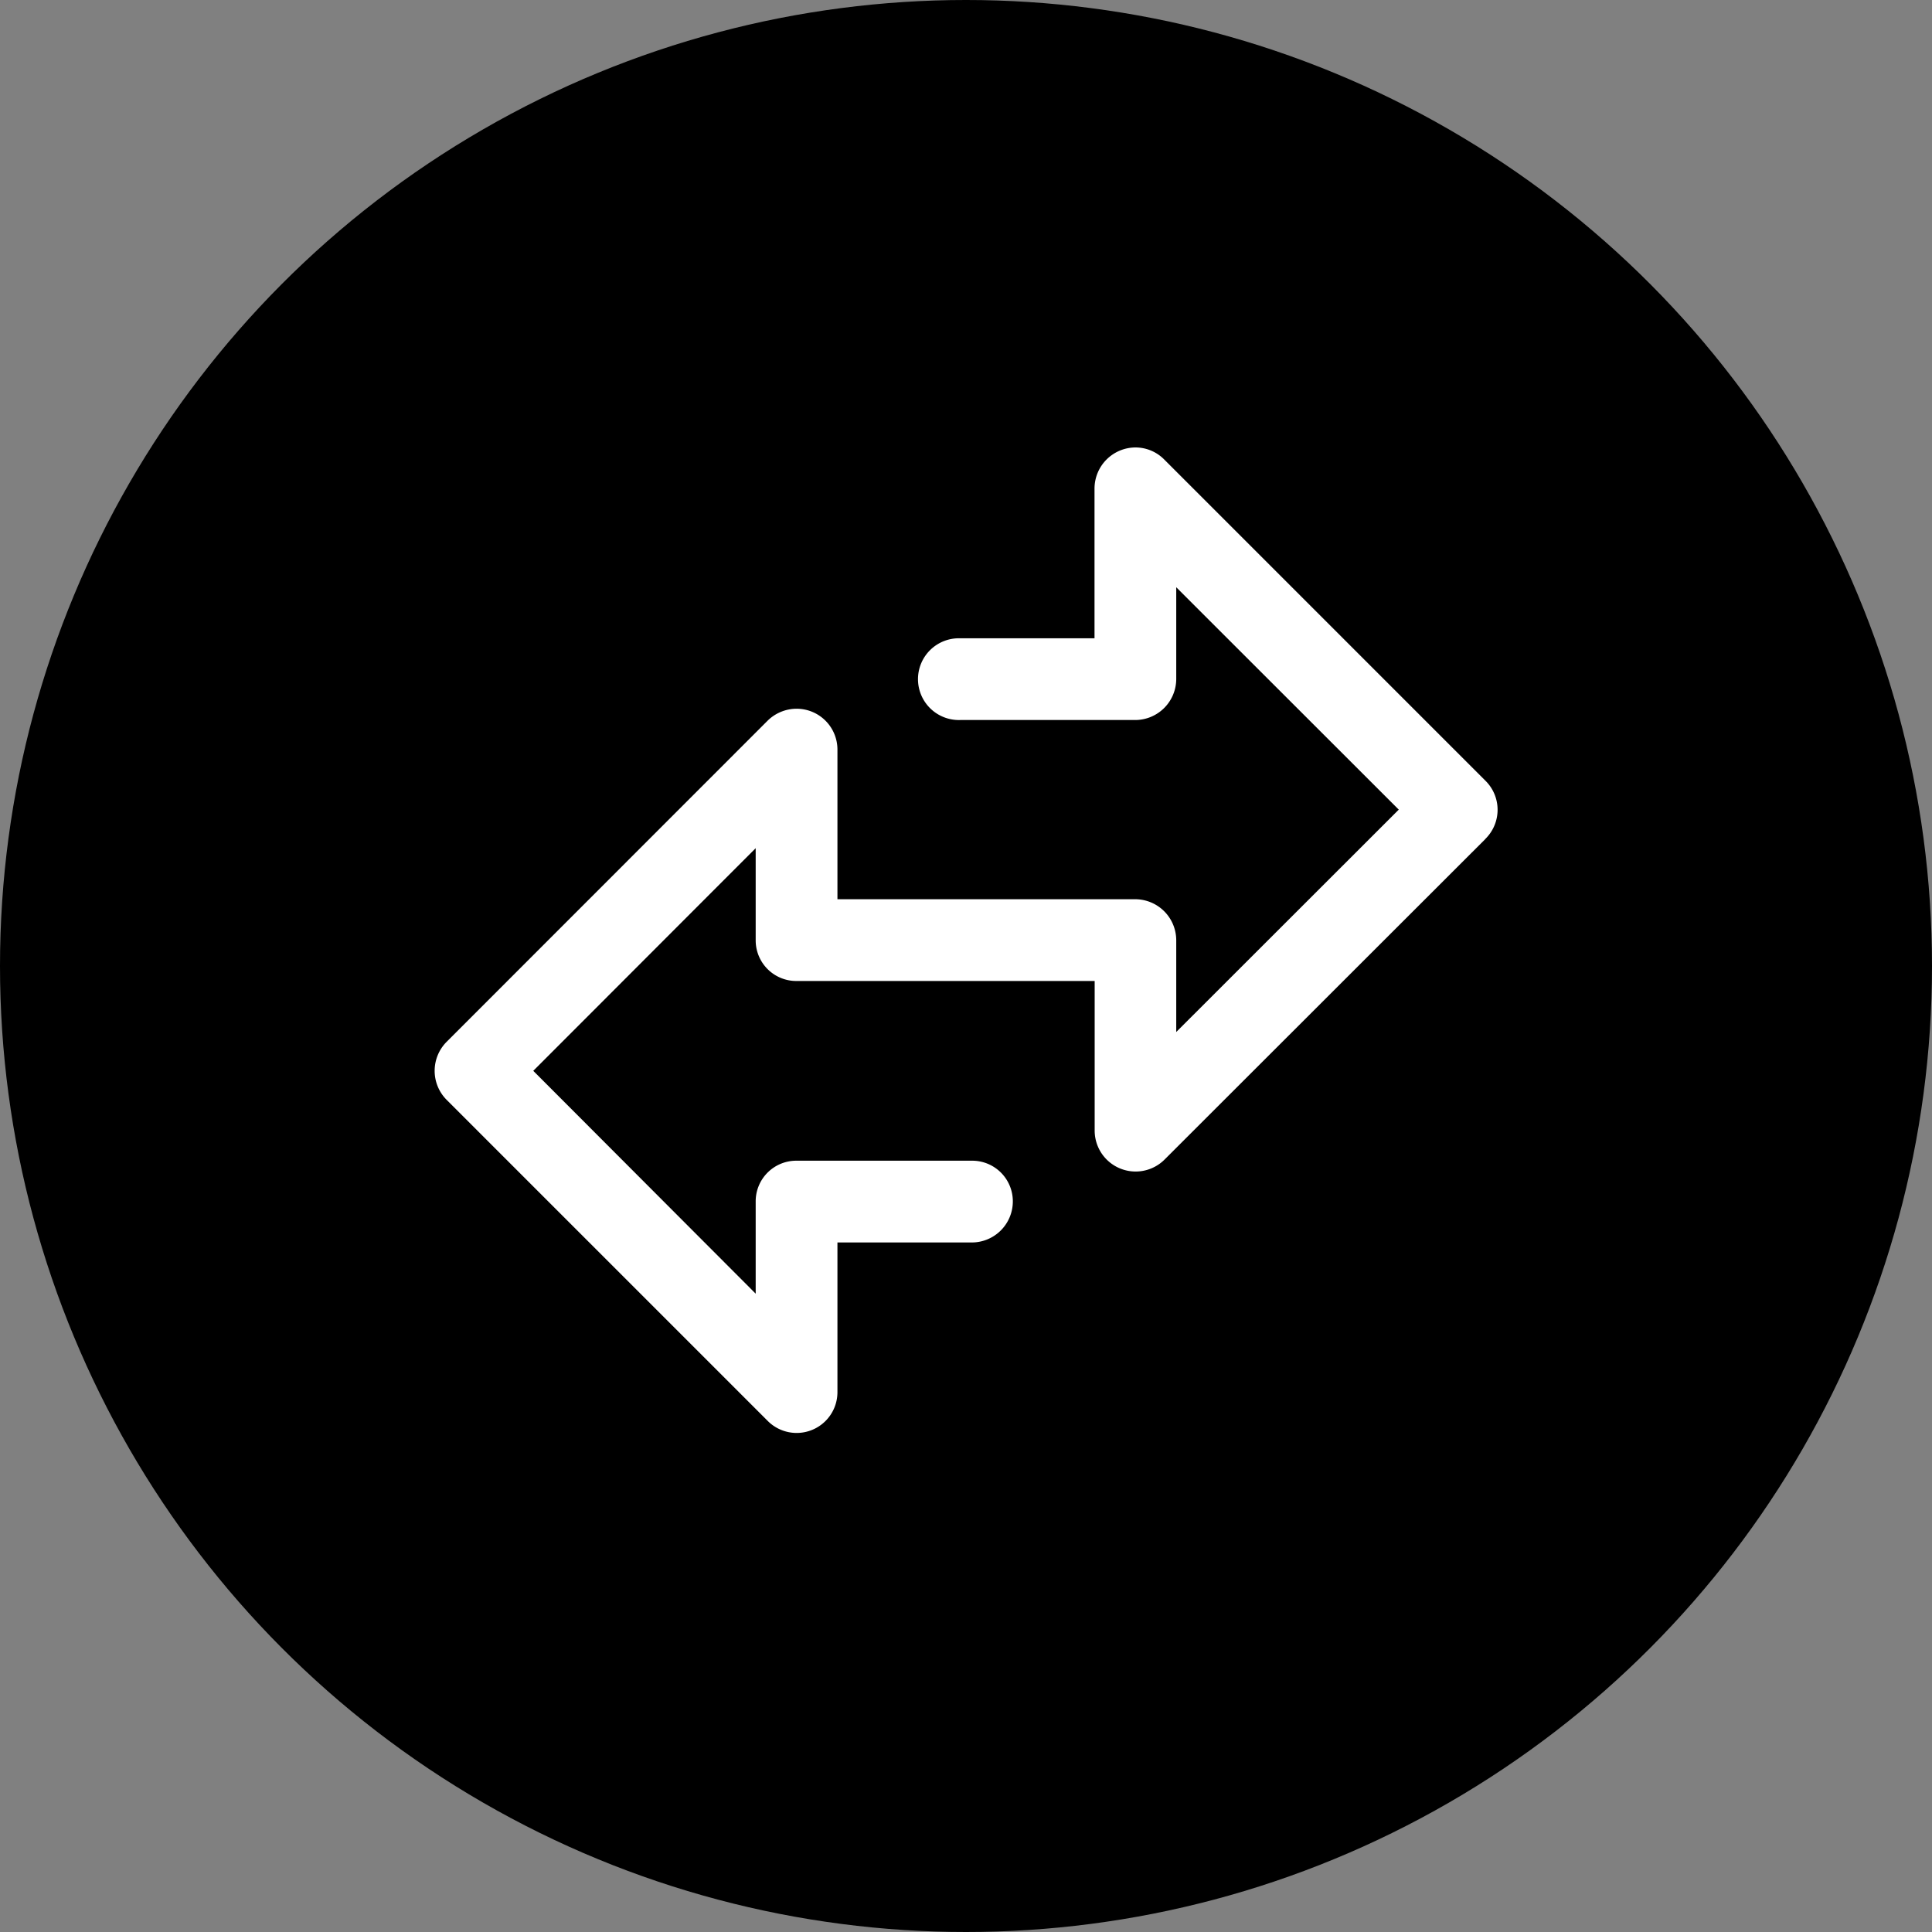 <svg xmlns="http://www.w3.org/2000/svg" xmlns:xlink="http://www.w3.org/1999/xlink" width="50" height="50" viewBox="0 0 50 50">
  <rect x="0" y="0" width="50" height="50" fill="#808080" stroke="none"/>
  <defs>
    <clipPath id="clip-path">
      <rect id="Rectangle_151" data-name="Rectangle 151" width="27.504" height="25.5" fill="none"/>
    </clipPath>
  </defs>
  <g id="icon-missions-transmission" transform="translate(-877 -1575)">
    <circle id="Ellipse_11" data-name="Ellipse 11" cx="25" cy="25" r="25" transform="translate(877 1575)"/>
    <g id="Groupe_108" data-name="Groupe 108" transform="translate(888.248 1586.581)">
      <g id="Groupe_107" data-name="Groupe 107" clip-path="url(#clip-path)">
        <path id="Tracé_81" data-name="Tracé 81" d="M13.6,7.054a1.058,1.058,0,1,1,0-2.115h3.478V1.066A1.065,1.065,0,0,1,18.135,0a1.047,1.047,0,0,1,.75.315L27.2,8.63a1.056,1.056,0,0,1,0,1.494l-.019.022-8.291,8.284a1.06,1.06,0,0,1-1.808-.743V13.808H9.367a1.051,1.051,0,0,1-1.058-1.051V10.371L2.553,16.133,8.309,21.9V19.509a1.051,1.051,0,0,1,1.058-1.05h4.539a1.051,1.051,0,0,1,1.058,1.05,1.063,1.063,0,0,1-1.058,1.066H10.425v3.872a1.056,1.056,0,0,1-1.8.751L.31,16.883a1.064,1.064,0,0,1,0-1.5L8.62,7.069a1.072,1.072,0,0,1,.747-.307A1.057,1.057,0,0,1,10.425,7.82v3.872h7.71a1.064,1.064,0,0,1,1.058,1.065v2.371l5.759-5.755L19.193,3.618V5.989a1.064,1.064,0,0,1-1.058,1.065Z" transform="translate(0 -0.001)" fill="#fff"/>
      </g>
    </g>
  </g>
</svg>
